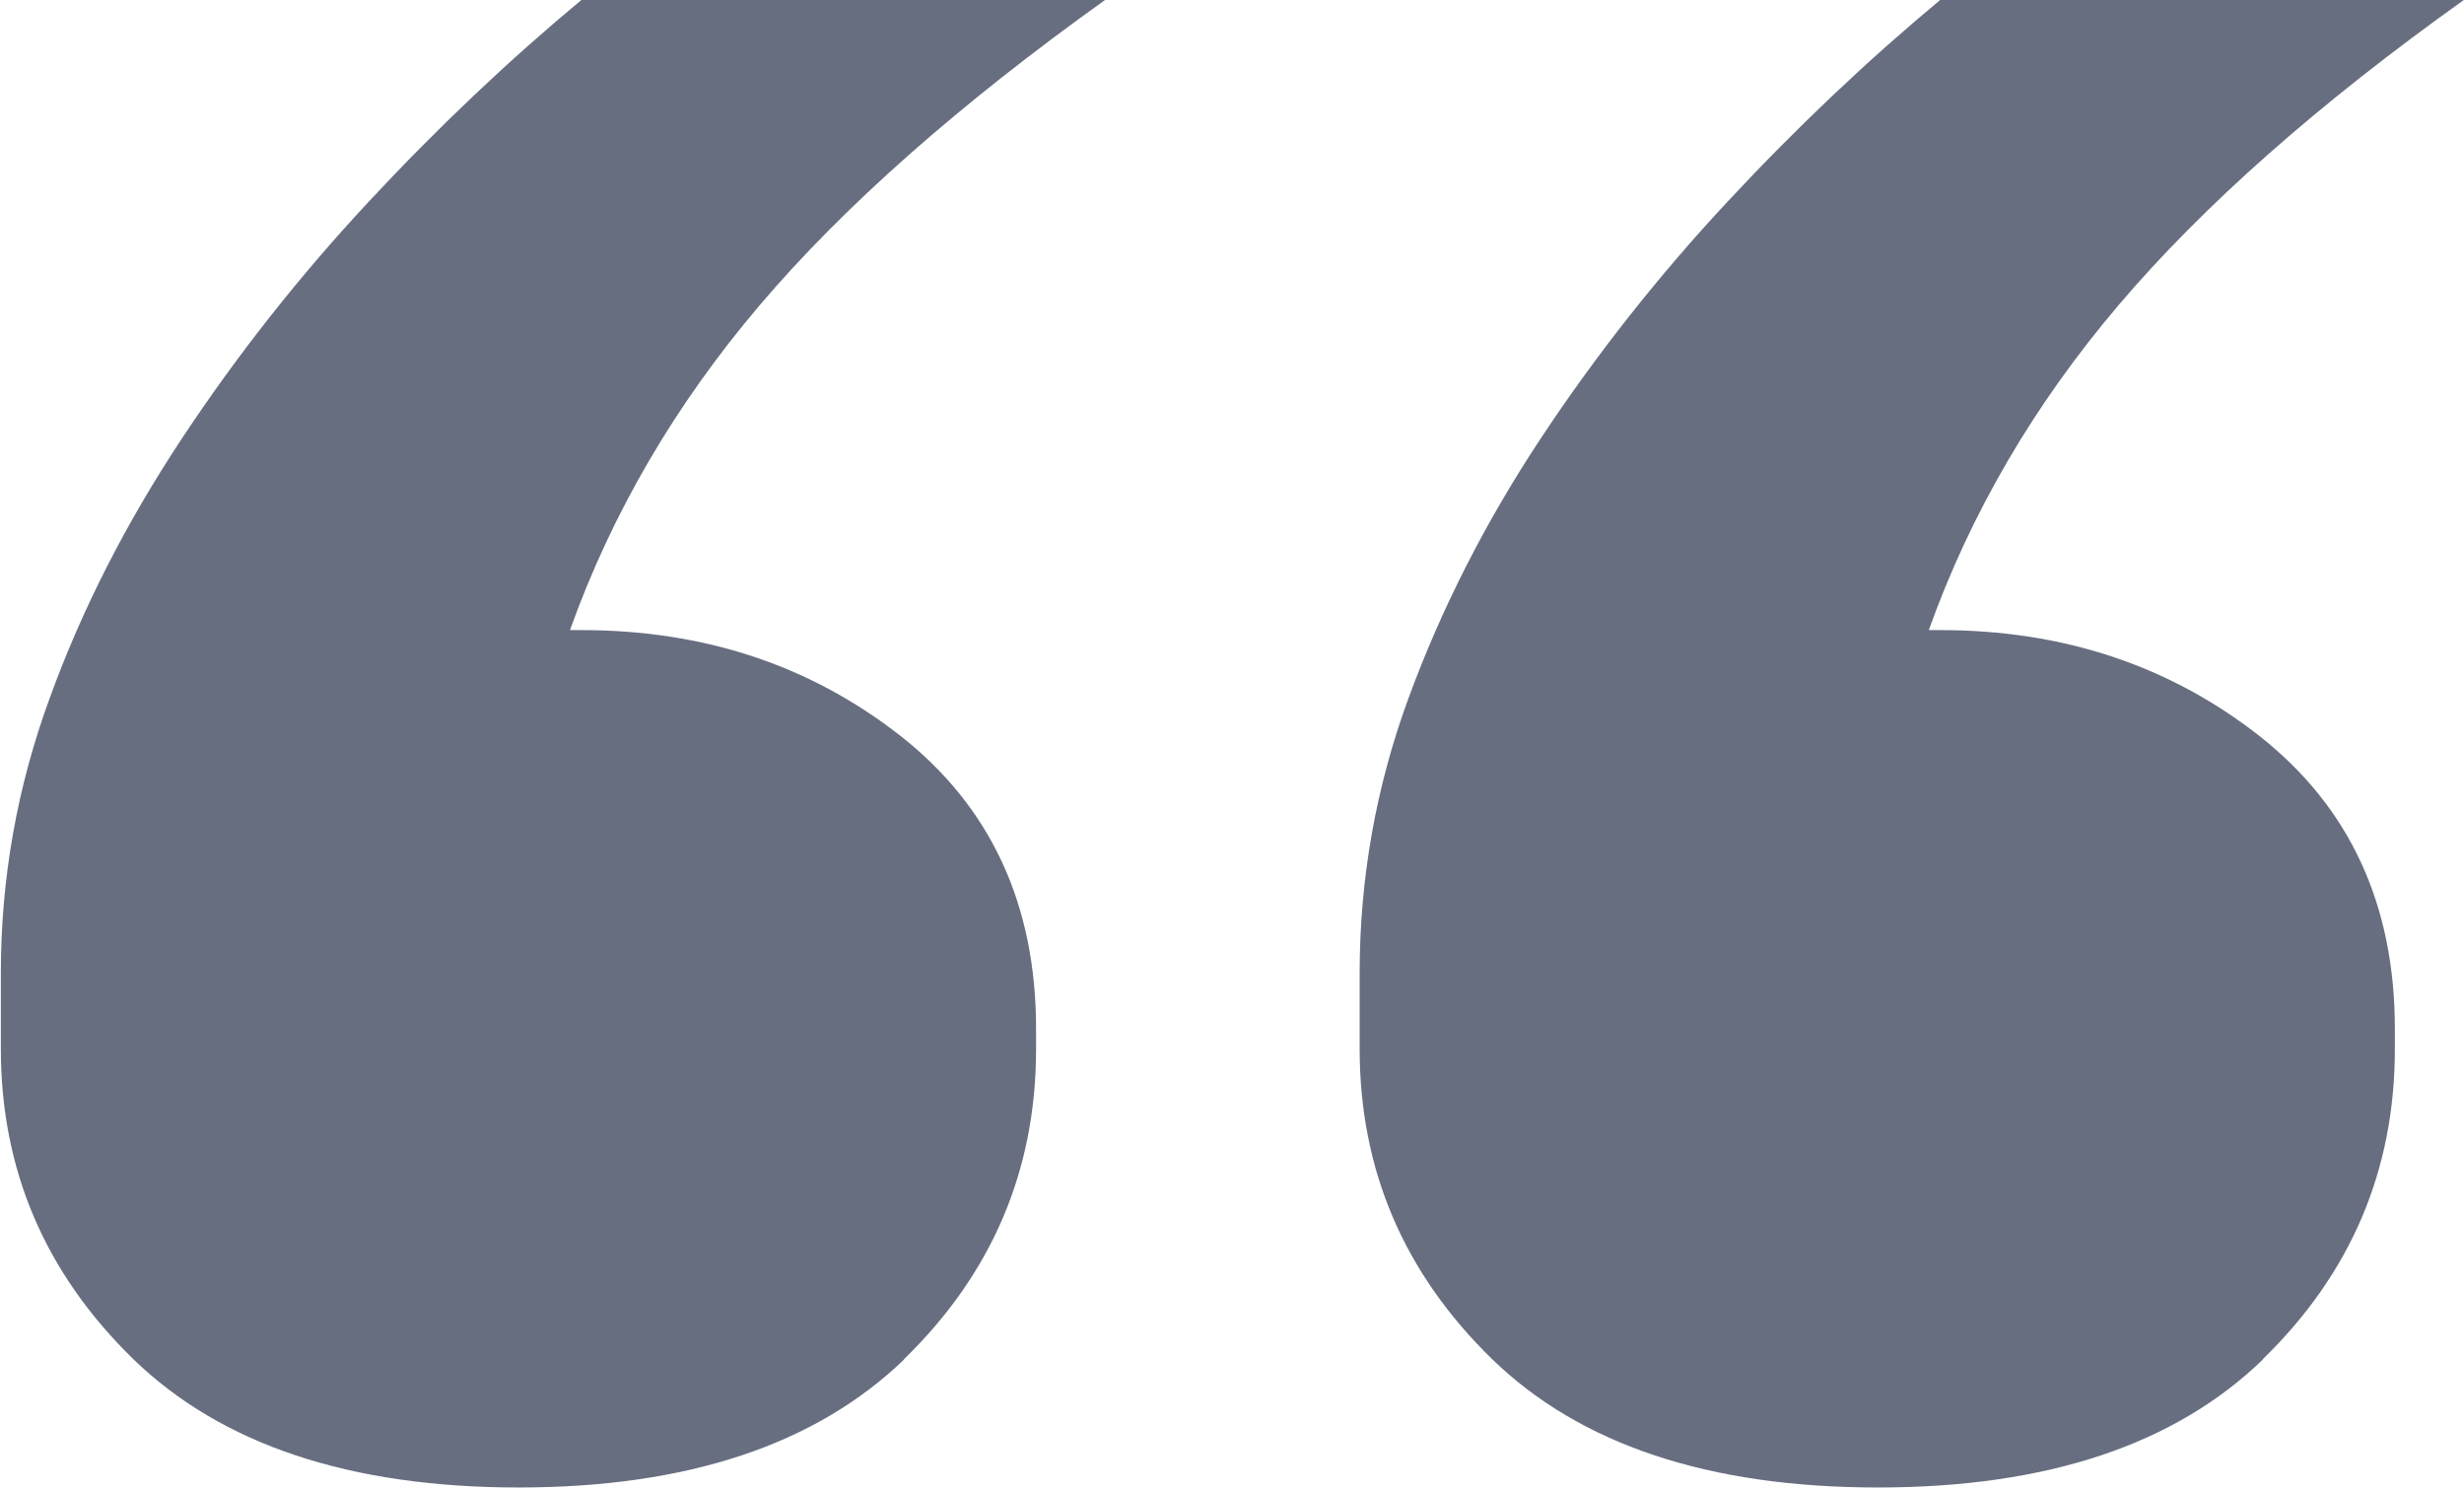 <?xml version="1.0" encoding="UTF-8"?>
<svg id="Layer_2" data-name="Layer 2" xmlns="http://www.w3.org/2000/svg" viewBox="0 0 58.1 35.1">
  <defs>
    <style>
      .cls-1 {
        fill: #676e80;
      }
    </style>
  </defs>
  <g id="Layer_1-2" data-name="Layer 1">
    <path class="cls-1" d="M53.35,32.06c2.08-2.02,3.12-4.46,3.12-7.32v-.48c0-2.93-1.07-5.23-3.19-6.9-2.13-1.67-4.64-2.5-7.53-2.5h-.27c.99-2.77,2.49-5.33,4.48-7.67,1.99-2.34,4.7-4.74,8.15-7.2h-12.35c-1.72,1.43-3.39,3.01-5.02,4.76-1.63,1.75-3.1,3.61-4.41,5.59-1.31,1.98-2.35,4.03-3.12,6.13-.77,2.1-1.15,4.26-1.15,6.48v1.78c0,2.86,1.04,5.29,3.12,7.32,2.08,2.02,5.11,3.03,9.1,3.03s7.01-1.01,9.09-3.03M21.31,32.06c2.08-2.02,3.12-4.46,3.12-7.32v-.48c0-2.93-1.07-5.23-3.19-6.9-2.13-1.67-4.64-2.5-7.53-2.5h-.27c.99-2.77,2.49-5.33,4.48-7.67,1.99-2.34,4.71-4.74,8.15-7.2h-12.35c-1.72,1.43-3.39,3.01-5.02,4.76-1.63,1.75-3.1,3.61-4.41,5.59-1.31,1.98-2.36,4.03-3.12,6.13-.77,2.1-1.15,4.26-1.15,6.48v1.78c0,2.86,1.04,5.29,3.12,7.32,2.08,2.02,5.11,3.03,9.09,3.03s7.01-1.01,9.1-3.03"/>
  </g>
</svg>